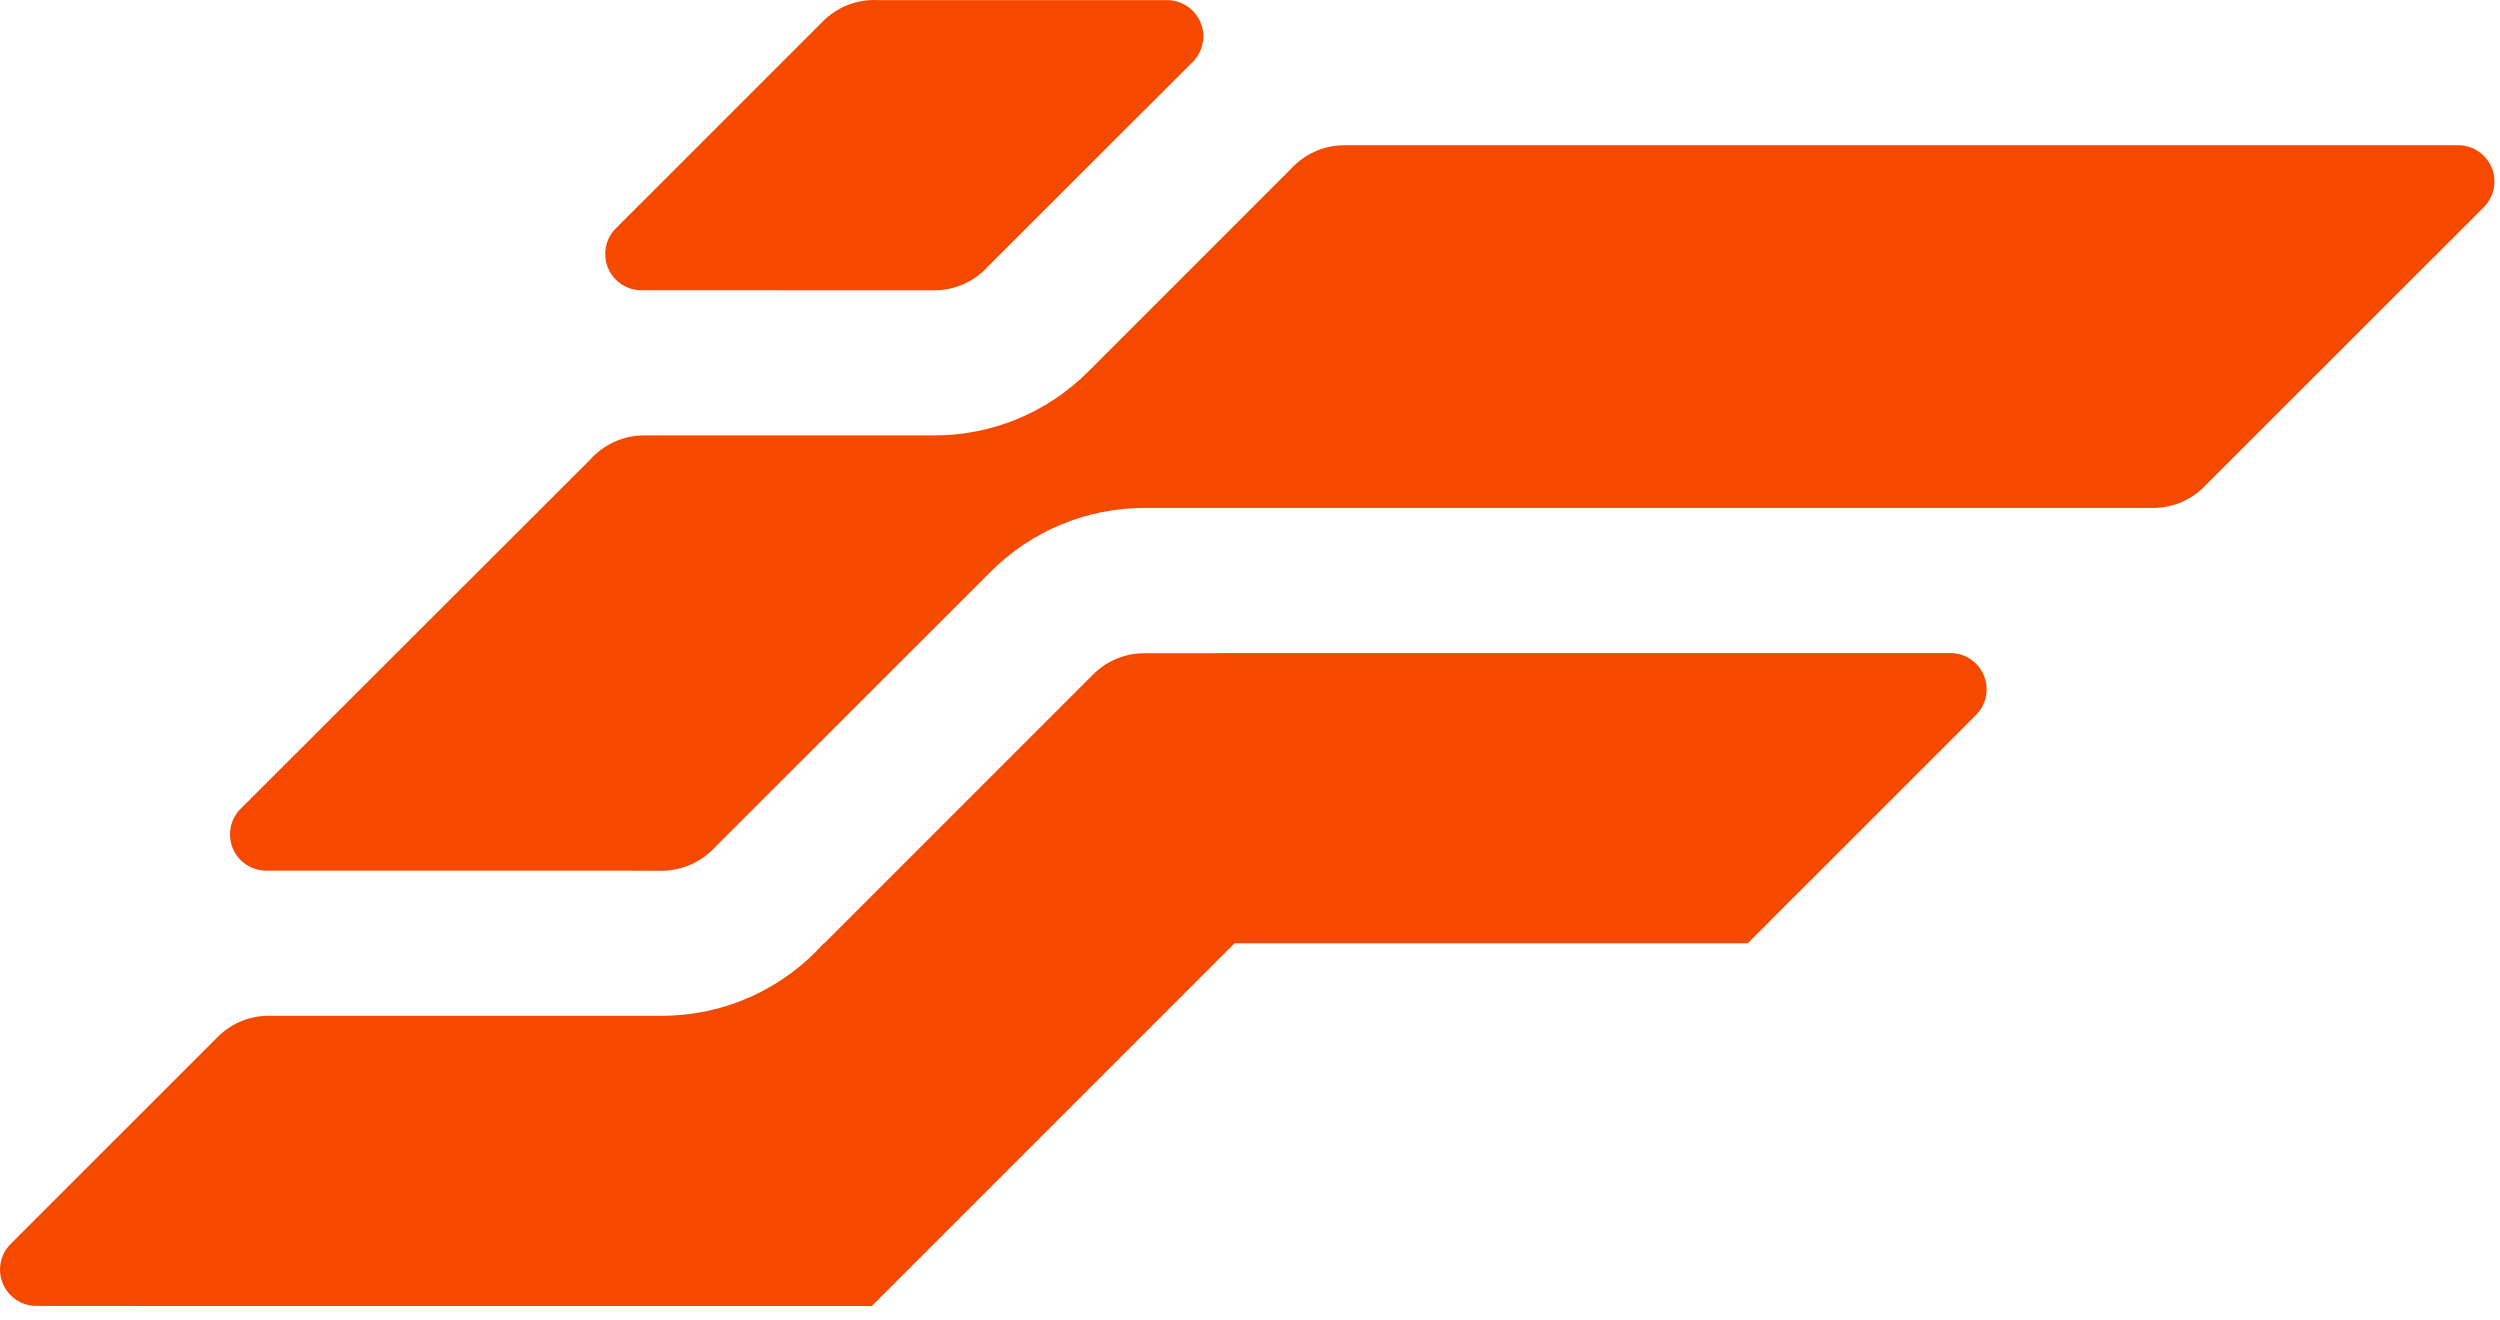 <svg width="125" height="66" viewBox="0 0 125 66" fill="none" xmlns="http://www.w3.org/2000/svg">
<path fill-rule="evenodd" clip-rule="evenodd" d="M41.148 1.063L30.827 11.383C30.478 11.713 30.26 12.182 30.26 12.7C30.26 13.703 31.072 14.514 32.074 14.514L46.712 14.516C47.803 14.516 48.782 14.033 49.446 13.271L59.537 3.193C59.922 2.86 60.166 2.369 60.166 1.82C60.166 0.818 59.353 0.006 58.352 0.006H43.923C43.854 0.002 43.784 2.8997e-06 43.714 2.8997e-06C42.712 2.8997e-06 41.805 0.406 41.148 1.063Z" fill="#F54900"/>
<path fill-rule="evenodd" clip-rule="evenodd" d="M122.909 7.261C123.911 7.261 124.723 8.073 124.723 9.074C124.723 9.575 124.52 10.029 124.191 10.357L110.317 24.225C109.655 24.946 108.703 25.397 107.645 25.397H57.23C54.343 25.393 51.573 26.541 49.534 28.585L35.783 42.328C35.111 43.071 34.134 43.538 33.052 43.539C32.993 43.539 31.8 43.537 31.742 43.535H13.334C12.311 43.535 11.499 42.723 11.499 41.721C11.499 41.2 11.72 40.729 12.072 40.398L29.489 23.002C30.153 22.246 31.128 21.77 32.212 21.77H46.714C49.6 21.773 52.369 20.626 54.408 18.583C60.531 12.459 64.552 8.439 64.552 8.439C65.214 7.715 66.168 7.261 67.227 7.261H122.909Z" fill="#F54900"/>
<path fill-rule="evenodd" clip-rule="evenodd" d="M33.083 50.789H13.438C12.495 50.789 11.636 51.149 10.991 51.74L4.686 58.044L0.562 62.168L0.56 62.169C0.215 62.499 0 62.965 0 63.48C0 64.482 0.813 65.295 1.814 65.295L7.691 65.299H12.821H23.08H28.211H38.47H42.087H43.594L50.849 58.044L58.104 50.789L61.731 47.163H66.867H77.126H87.387L88.422 46.127L88.532 46.018L88.604 45.94L91.014 43.535L98.269 36.28L98.865 35.681C99.155 35.359 99.332 34.932 99.332 34.466C99.332 33.483 98.551 32.683 97.577 32.653H91.636H81.376H76.24H71.117H67.492H60.857L60.836 32.661H57.221C56.239 32.661 55.347 33.052 54.695 33.685L54.69 33.69L54.639 33.74L52.099 36.28L47.408 40.971L44.845 43.535L41.217 47.163H41.193C39.201 49.388 36.306 50.788 33.083 50.789Z" fill="#F54900"/>
</svg>
